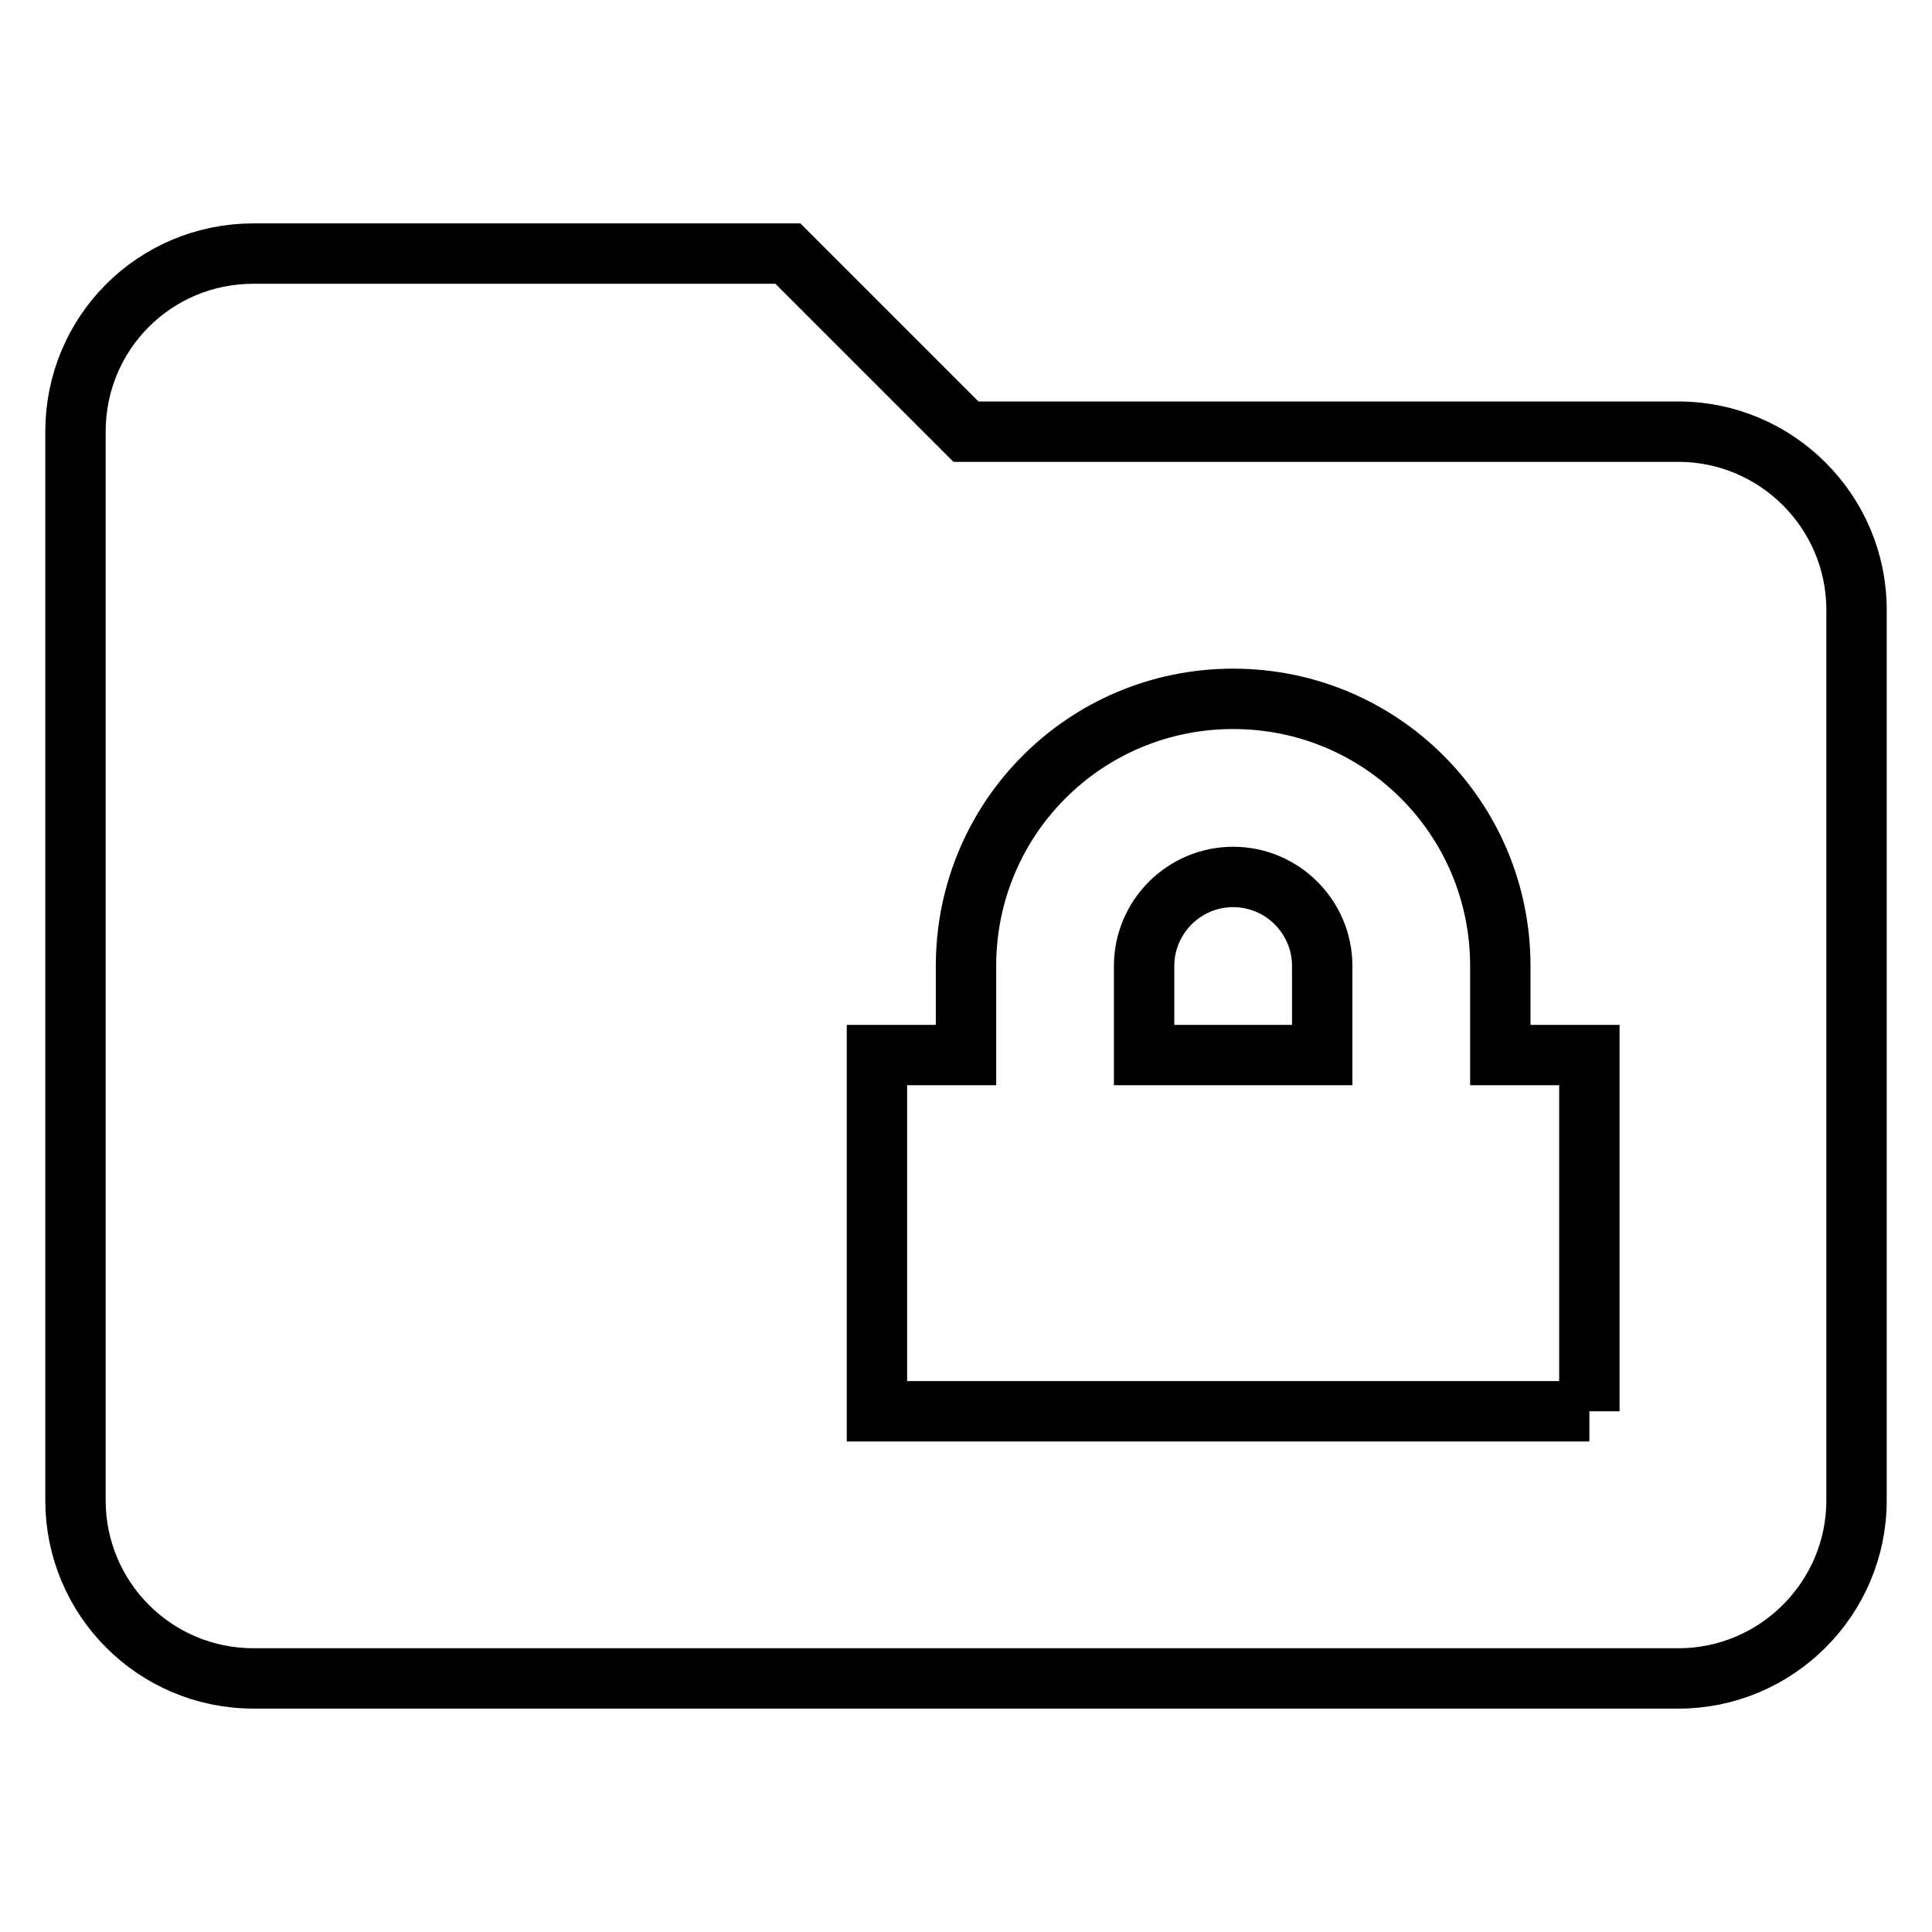 <?xml version="1.0" encoding="utf-8"?>
<!-- Svg Vector Icons : http://www.onlinewebfonts.com/icon -->
<!DOCTYPE svg PUBLIC "-//W3C//DTD SVG 1.1//EN" "http://www.w3.org/Graphics/SVG/1.1/DTD/svg11.dtd">
<svg version="1.1" xmlns="http://www.w3.org/2000/svg" xmlns:xlink="http://www.w3.org/1999/xlink" x="0px" y="0px" viewBox="0 0 256 256" enable-background="new 0 0 256 256" xml:space="preserve">
<g> <path stroke-width="8" fill-opacity="0" stroke="#000000"  d="M222.4,57.2c13,0,23.6,10.6,23.6,23.6v118c0,13-10.6,23.6-23.6,23.6H33.6c-13.1,0-23.6-10.6-23.6-23.6V57.2 c0-13.1,10.5-23.6,23.6-23.6h70.8L128,57.2H222.4 M210.6,187v-47.2h-11.8V128c0-19.6-15.8-35.4-35.4-35.4S128,108.4,128,128v11.8 h-11.8V187H210.6 M163.4,116.2c6.5,0,11.8,5.3,11.8,11.8v11.8h-23.6V128C151.6,121.5,156.9,116.2,163.4,116.2z"/></g>
</svg>